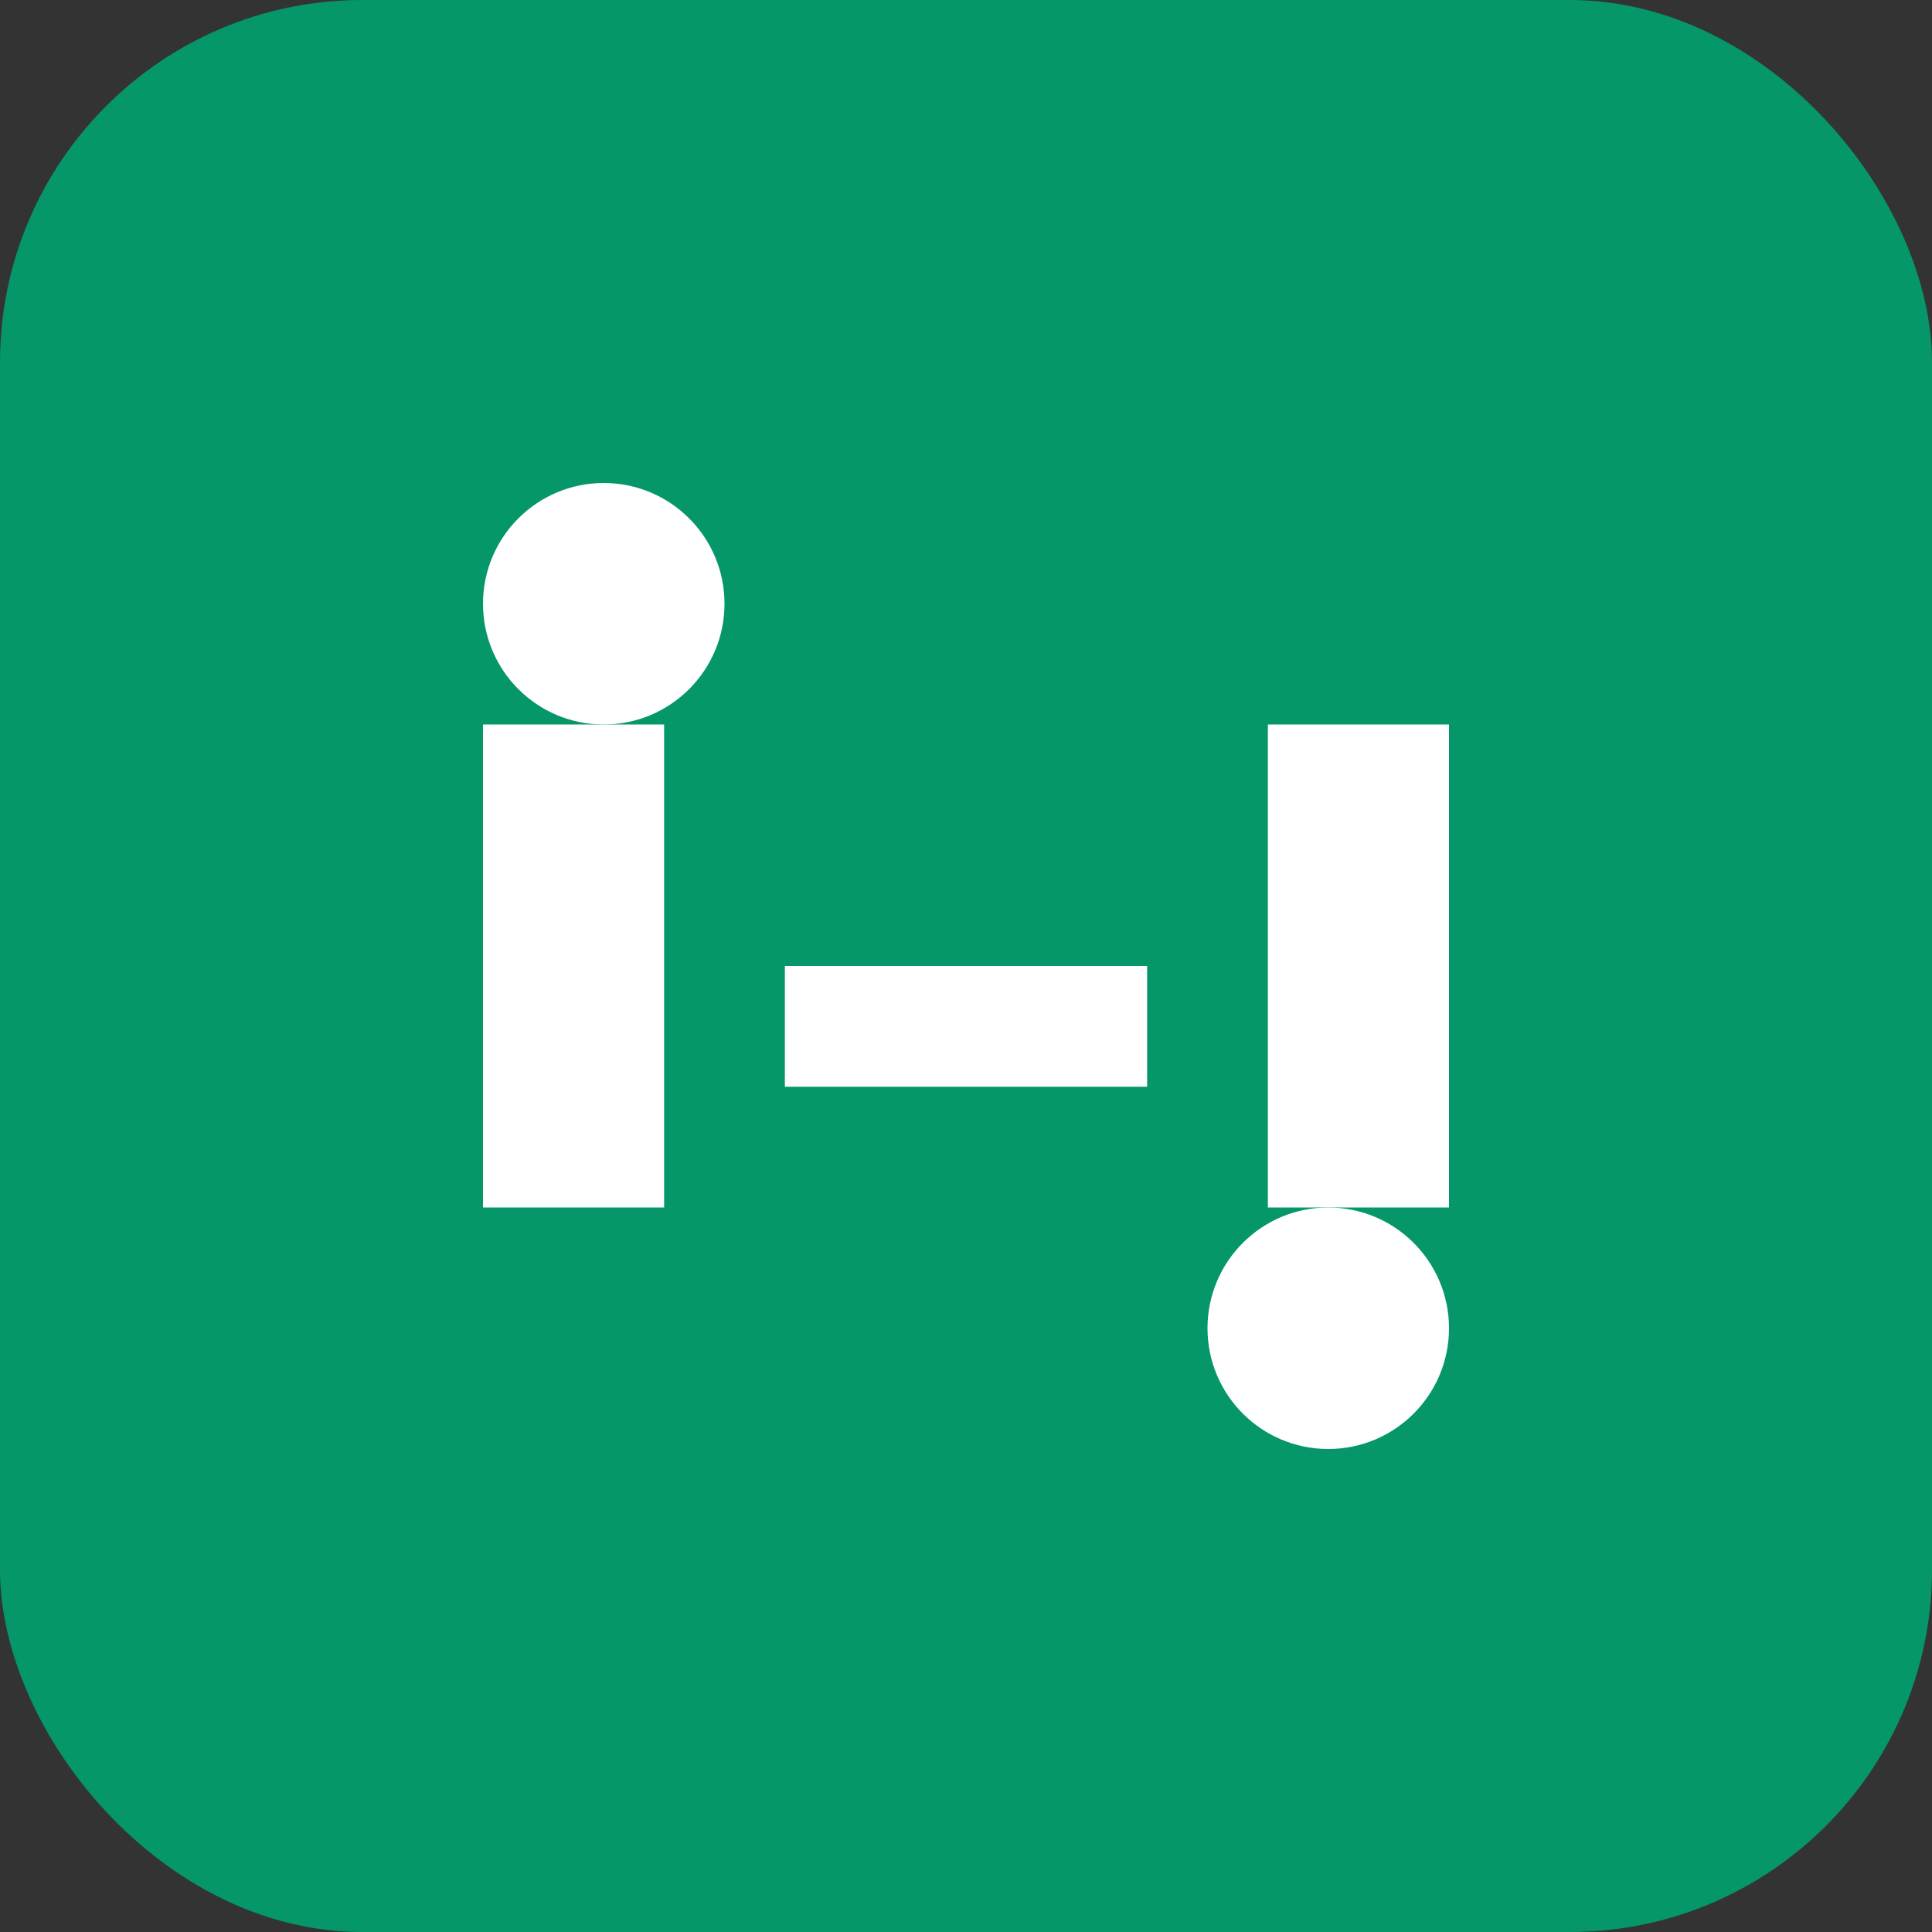 <svg xmlns="http://www.w3.org/2000/svg" width="32" height="32" viewBox="0 0 32 32">
  <rect x="0" y="0" width="32" height="32" fill="#333333" stroke="none"/>
  <rect width="32" height="32" fill="#059669" rx="6"/>
  <path d="M8 12h3v8h-3z" fill="#ffffff"/>
  <path d="M13 16h6v2h-6z" fill="#ffffff"/>
  <path d="M21 12h3v8h-3z" fill="#ffffff"/>
  <circle cx="10" cy="10" r="2" fill="#ffffff"/>
  <circle cx="22" cy="22" r="2" fill="#ffffff"/>
</svg>
